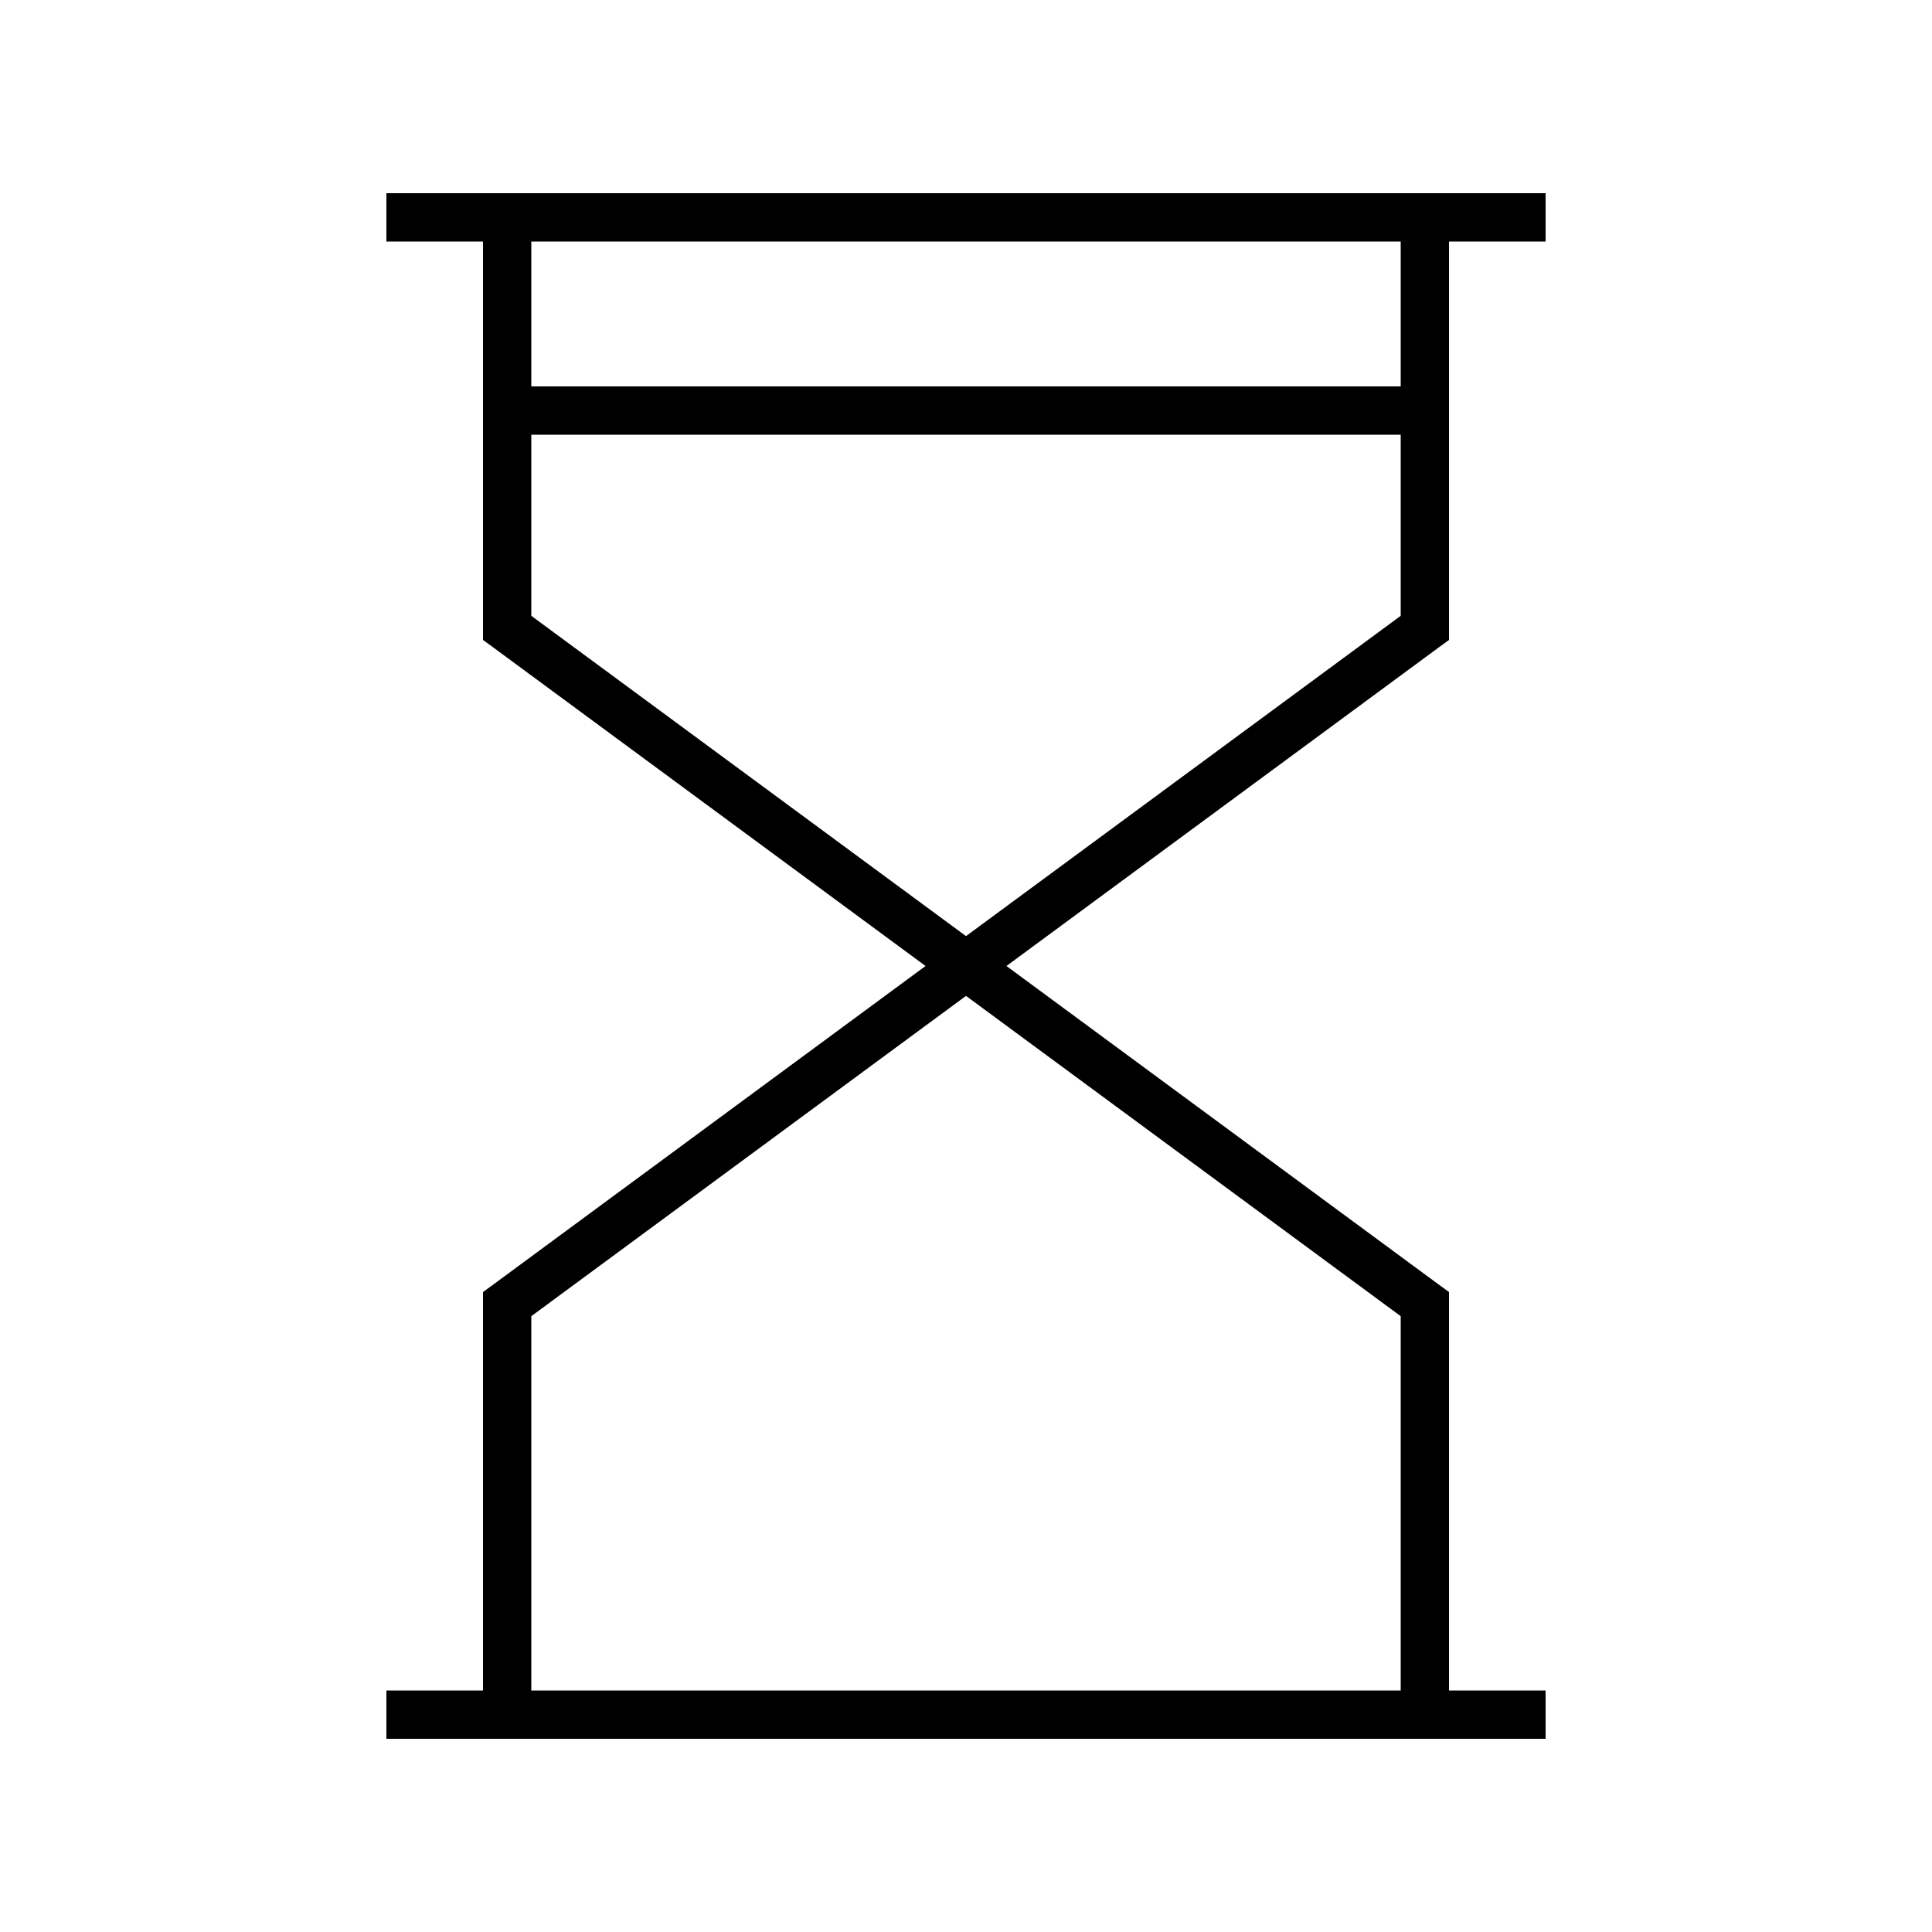 <svg xmlns="http://www.w3.org/2000/svg" viewBox="0 0 640 640"><!--! Font Awesome Pro 7.1.0 by @fontawesome - https://fontawesome.com License - https://fontawesome.com/license (Commercial License) Copyright 2025 Fonticons, Inc. --><path fill="currentColor" d="M128 64L512 64L512 80L480 80L480 212L476.7 214.4L333.4 320L476.7 425.6L480 428L480 560L512 560L512 576L128 576L128 560L160 560L160 428L163.3 425.6L306.6 320L163.3 214.4L160 212L160 80L128 80L128 64zM176 80L176 128L464 128L464 80L176 80zM176 144L176 204L320 310.1L464 204L464 144L176 144zM176 436L176 560L464 560L464 436L320 329.9L176 436z"/></svg>